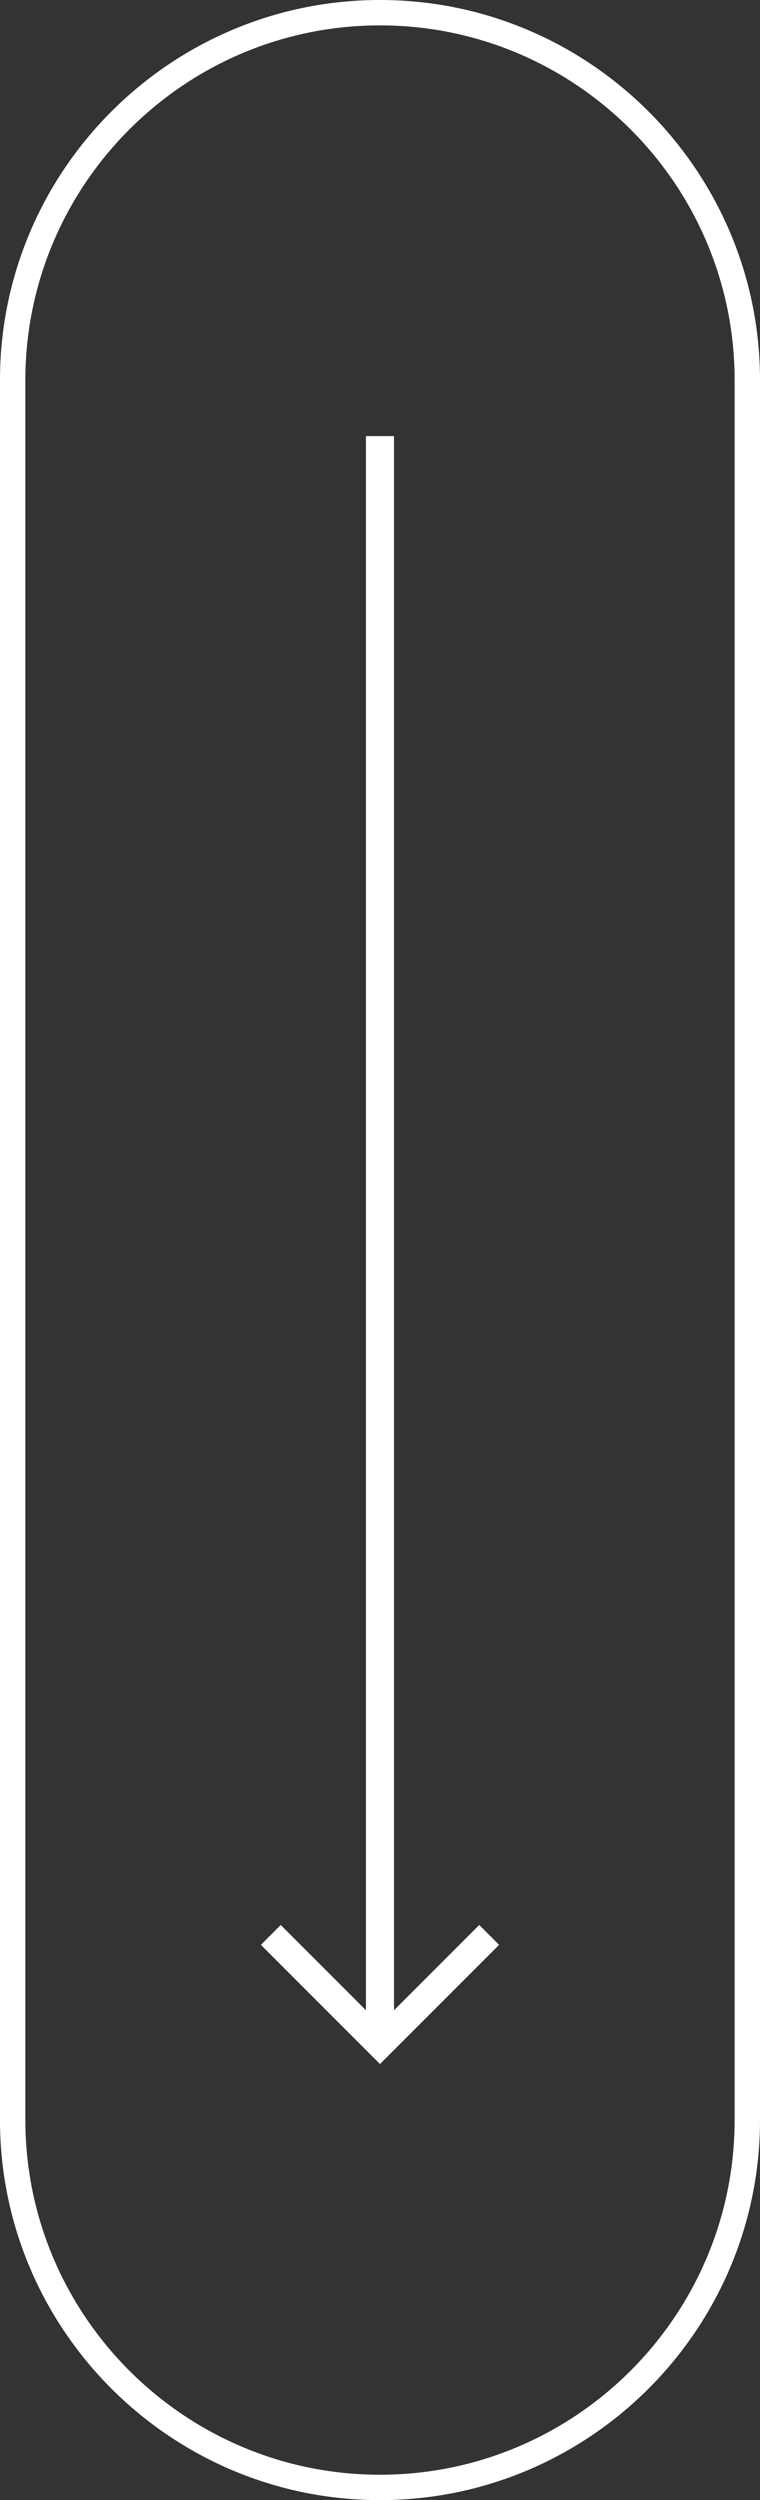<?xml version="1.0" encoding="utf-8"?>
<!-- Generator: Adobe Illustrator 16.0.4, SVG Export Plug-In . SVG Version: 6.00 Build 0)  -->
<!DOCTYPE svg PUBLIC "-//W3C//DTD SVG 1.1//EN" "http://www.w3.org/Graphics/SVG/1.1/DTD/svg11.dtd">
<svg version="1.1" id="Warstwa_1" xmlns="http://www.w3.org/2000/svg" xmlns:xlink="http://www.w3.org/1999/xlink" x="0px" y="0px"
	 width="44.951px" height="147.77px" viewBox="97.995 4.07 44.951 147.77" enable-background="new 97.995 4.07 44.951 147.77"
	 xml:space="preserve">
<rect x="97.995" y="4.07" width="44.951" height="147.77" fill="#333333" stroke="none"/>
<g>
	<polygon fill="#FFFFFF" points="121.299,122.887 126.34,117.847 127.514,119.021 120.469,126.065 119.883,125.479 113.426,119.021 
		114.6,117.847 119.639,122.887 119.639,29.845 121.299,29.845 	"/>
	<g>
		<path fill="#FFFFFF" d="M120.469,151.84c-12.393,0-22.475-10.082-22.475-22.476V26.546c0-12.393,10.082-22.476,22.475-22.476
			c12.394,0,22.477,10.083,22.477,22.476v102.818C142.946,141.758,132.863,151.84,120.469,151.84z M120.469,5.57
			c-11.565,0-20.975,9.41-20.975,20.976v102.818c0,11.565,9.409,20.976,20.975,20.976c11.566,0,20.977-9.41,20.977-20.976V26.546
			C141.446,14.98,132.036,5.57,120.469,5.57z"/>
	</g>
</g>
</svg>
